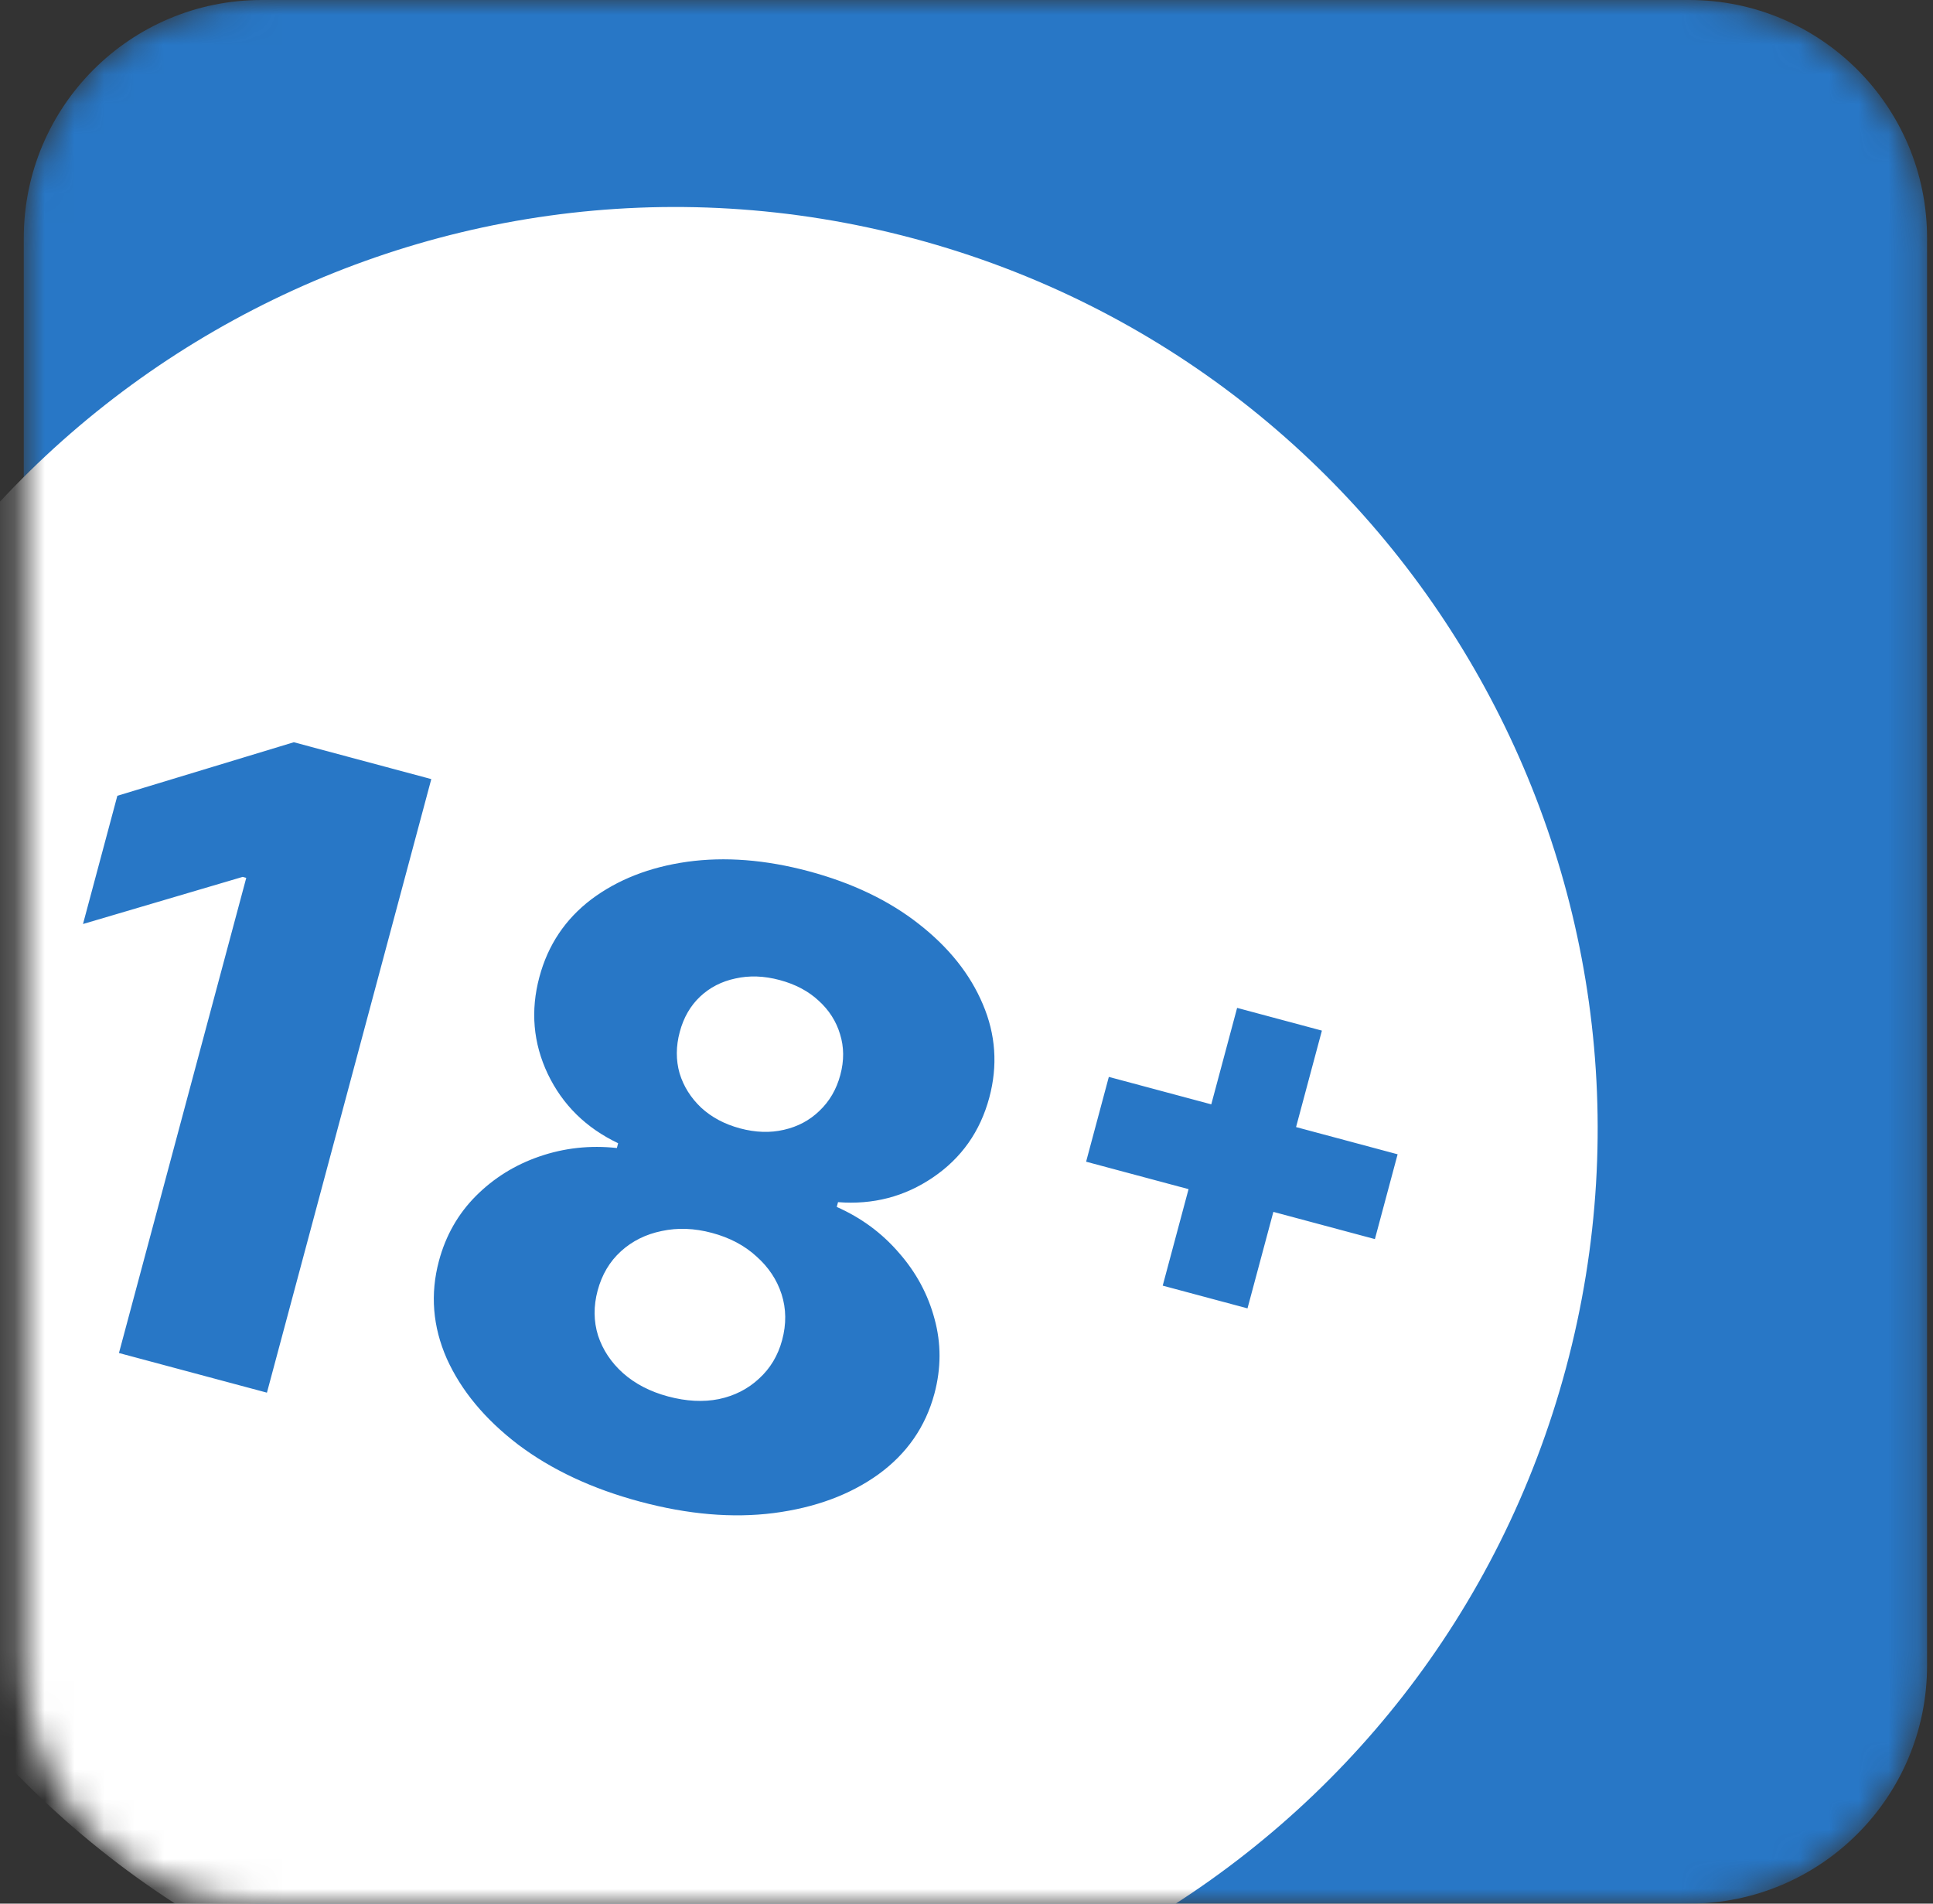 <svg width="65" height="64" viewBox="0 0 65 64" fill="none" xmlns="http://www.w3.org/2000/svg">
<rect x="0" y="0" width="65" height="64" fill="#333333" stroke="none"/>
<g clip-path="url(#clip0_4467_987)">
<mask id="mask0_4467_987" style="mask-type:luminance" maskUnits="userSpaceOnUse" x="0" y="0" width="65" height="64">
<path d="M0.8 8C0.8 3.582 4.382 0 8.8 0H56.8C61.218 0 64.8 3.582 64.8 8V56C64.8 60.418 61.218 64 56.8 64H8.8C4.382 64 0.8 60.418 0.8 56V8Z" fill="white"/>
</mask>
<g mask="url(#mask0_4467_987)">
<path d="M0.8 8C0.8 3.582 4.382 0 8.8 0H56.8C61.218 0 64.8 3.582 64.8 8V56C64.8 60.418 61.218 64 56.8 64H8.8C4.382 64 0.8 60.418 0.8 56V8Z" fill="#2877C6"/>
<path d="M30.741 8.023C47.277 12.454 57.091 29.45 52.661 45.984C48.23 62.519 31.233 72.331 14.697 67.901C-1.839 63.47 -11.652 46.474 -7.222 29.939C-2.792 13.404 14.205 3.592 30.741 8.023ZM27.198 29.292C25.741 28.902 24.376 28.796 23.105 28.973C21.841 29.152 20.767 29.574 19.884 30.236C19.008 30.901 18.426 31.771 18.138 32.846C17.834 33.98 17.928 35.068 18.42 36.106C18.918 37.146 19.707 37.922 20.786 38.435L20.743 38.596C19.841 38.498 18.973 38.593 18.14 38.88C17.316 39.163 16.604 39.606 16.003 40.208C15.403 40.81 14.989 41.538 14.76 42.391C14.462 43.505 14.55 44.601 15.024 45.678C15.507 46.75 16.306 47.713 17.423 48.567C18.549 49.415 19.915 50.054 21.52 50.484C23.131 50.916 24.63 51.045 26.016 50.869C27.41 50.688 28.584 50.254 29.538 49.567C30.494 48.874 31.122 47.969 31.421 46.855C31.649 46.002 31.651 45.164 31.425 44.34C31.206 43.519 30.807 42.778 30.228 42.119C29.657 41.455 28.96 40.941 28.137 40.577L28.18 40.416C29.357 40.508 30.421 40.231 31.37 39.586C32.329 38.936 32.961 38.041 33.267 36.9C33.555 35.825 33.483 34.779 33.05 33.764C32.623 32.75 31.904 31.849 30.892 31.06C29.887 30.272 28.655 29.683 27.198 29.292ZM9.88 24.954L3.946 26.754L2.791 31.065L8.16 29.481L8.281 29.513L4 45.488L8.976 46.821L14.503 26.193L9.88 24.954ZM23.941 41.45C24.538 41.61 25.036 41.873 25.435 42.239C25.842 42.6 26.125 43.024 26.282 43.512C26.439 44.001 26.445 44.514 26.301 45.051C26.161 45.574 25.9 46.008 25.52 46.352C25.147 46.699 24.696 46.927 24.17 47.038C23.646 47.142 23.078 47.112 22.467 46.949C21.863 46.787 21.357 46.525 20.95 46.164C20.549 45.805 20.27 45.384 20.111 44.903C19.96 44.417 19.956 43.912 20.096 43.389C20.24 42.852 20.502 42.41 20.882 42.066C21.262 41.721 21.719 41.495 22.252 41.386C22.787 41.271 23.35 41.291 23.941 41.45ZM41.6 33.885L40.731 37.128L37.286 36.205L36.522 39.056L39.967 39.979L39.098 43.223L41.949 43.987L42.819 40.743L46.233 41.658L46.997 38.807L43.582 37.892L44.451 34.649L41.6 33.885ZM26.218 32.949C26.749 33.091 27.187 33.324 27.532 33.646C27.879 33.962 28.118 34.336 28.247 34.766C28.383 35.198 28.387 35.656 28.257 36.14C28.128 36.623 27.893 37.025 27.556 37.345C27.225 37.666 26.825 37.879 26.358 37.984C25.898 38.091 25.406 38.075 24.883 37.935C24.366 37.796 23.93 37.564 23.578 37.24C23.228 36.908 22.986 36.523 22.852 36.084C22.726 35.641 22.728 35.176 22.858 34.693C22.987 34.209 23.216 33.813 23.543 33.505C23.87 33.198 24.266 32.994 24.731 32.896C25.198 32.791 25.695 32.808 26.218 32.949Z" fill="white"/>
</g>
</g>
<defs>
<clipPath id="clip0_4467_987">
<rect width="65" height="64" fill="white"/>
</clipPath>
</defs>
</svg>

